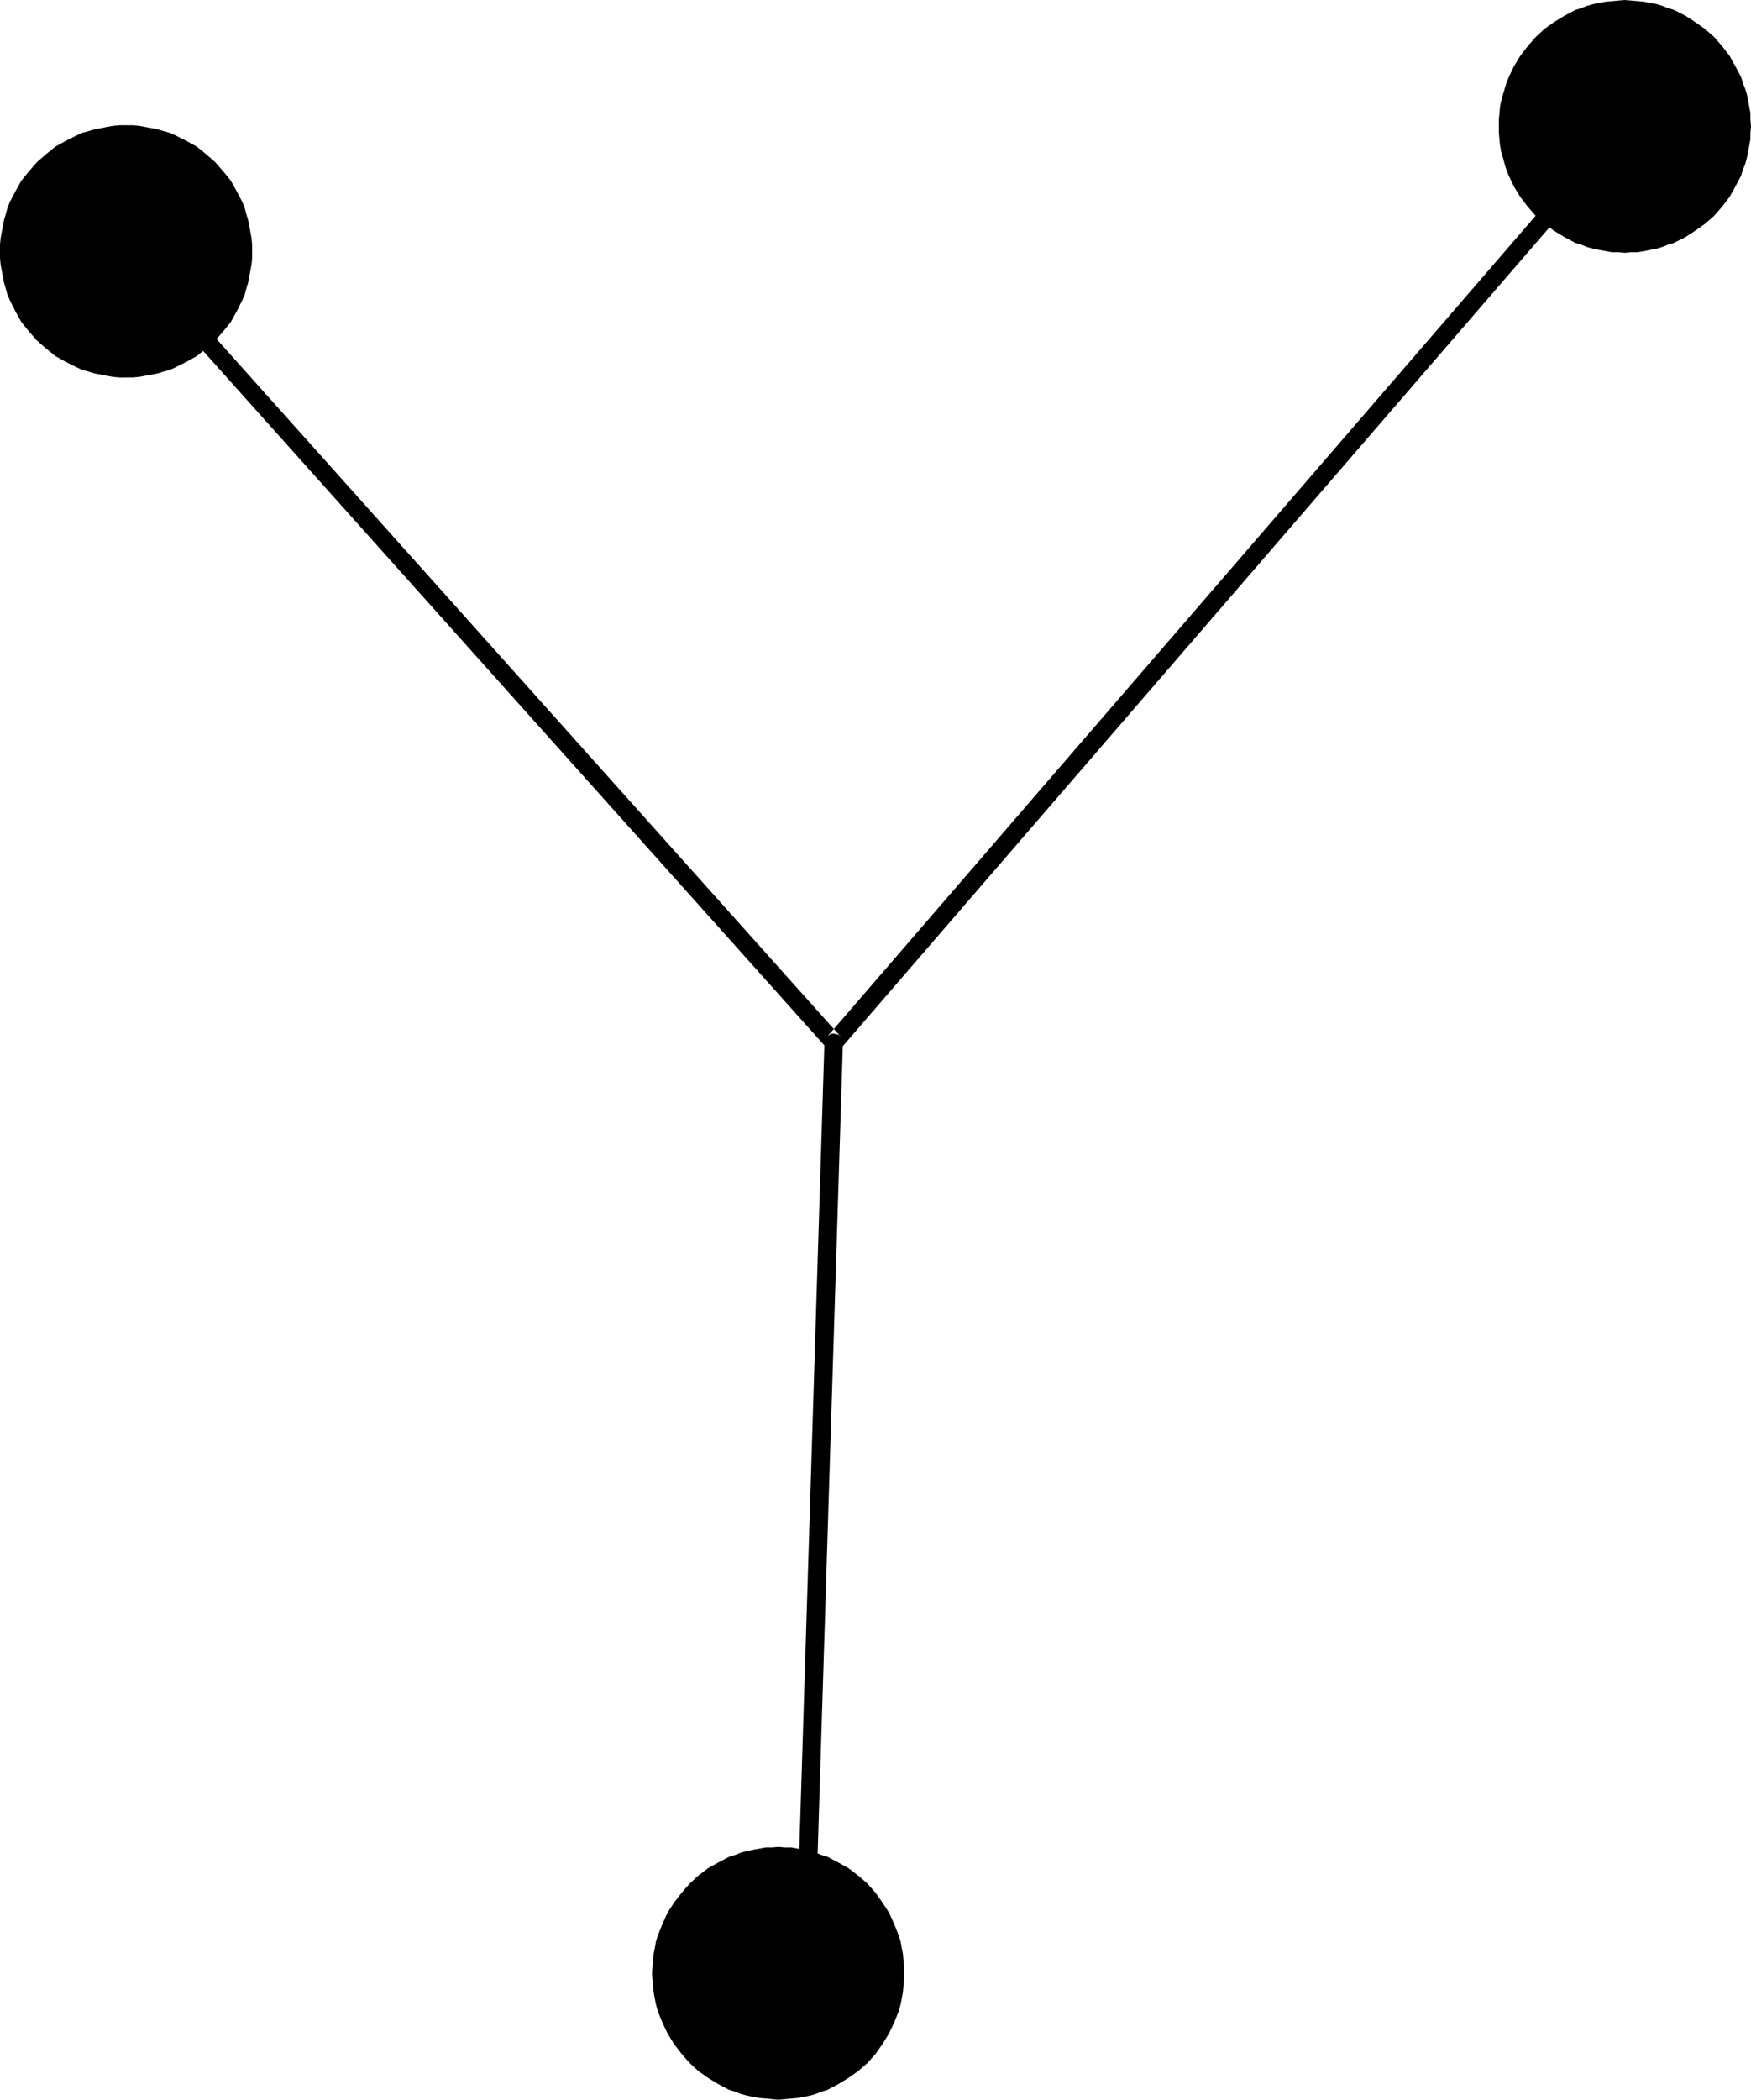 <?xml version="1.0" encoding="UTF-8" standalone="no"?>
<svg
   version="1.0"
   width="129.766mm"
   height="155.544mm"
   id="svg5"
   sodipodi:docname="Dot-to-Dot Y1.wmf"
   xmlns:inkscape="http://www.inkscape.org/namespaces/inkscape"
   xmlns:sodipodi="http://sodipodi.sourceforge.net/DTD/sodipodi-0.dtd"
   xmlns="http://www.w3.org/2000/svg"
   xmlns:svg="http://www.w3.org/2000/svg">
  <sodipodi:namedview
     id="namedview5"
     pagecolor="#ffffff"
     bordercolor="#000000"
     borderopacity="0.25"
     inkscape:showpageshadow="2"
     inkscape:pageopacity="0.0"
     inkscape:pagecheckerboard="0"
     inkscape:deskcolor="#d1d1d1"
     inkscape:document-units="mm" />
  <defs
     id="defs1">
    <pattern
       id="WMFhbasepattern"
       patternUnits="userSpaceOnUse"
       width="6"
       height="6"
       x="0"
       y="0" />
  </defs>
  <path
     style="fill:#000000;fill-opacity:1;fill-rule:evenodd;stroke:none"
     d="m 37.168,68.678 -0.485,-0.485 -0.646,-0.323 H 35.39 34.744 l -0.646,0.162 -0.485,0.485 -0.485,0.485 -0.323,0.485 v 0.808 0.646 l 0.162,0.646 0.485,0.485 198.283,221.546 0.485,0.485 0.485,0.323 0.808,0.162 0.646,-0.162 0.485,-0.162 0.646,-0.323 0.162,-0.323 221.553,-256.612 0.485,-0.485 0.162,-0.646 v -0.646 l -0.162,-0.646 -0.323,-0.646 -0.485,-0.485 -0.485,-0.485 -0.646,-0.162 h -0.646 l -0.646,0.162 -0.646,0.323 -0.485,0.485 -221.553,256.612 3.878,-0.162 z"
     id="path1" />
  <path
     style="fill:#000000;fill-opacity:1;fill-rule:evenodd;stroke:none"
     d="m 236.097,292.001 v -0.646 l -0.323,-0.646 -0.323,-0.485 -0.485,-0.485 -0.646,-0.162 -0.646,-0.162 h -0.808 l -0.485,0.323 -0.646,0.323 -0.323,0.646 -0.323,0.485 -0.162,0.646 -7.757,248.856 0.162,0.808 0.162,0.485 0.323,0.646 0.646,0.323 0.646,0.323 0.646,0.162 0.646,-0.162 0.646,-0.162 0.485,-0.485 0.485,-0.485 0.162,-0.646 0.162,-0.646 z"
     id="path2" />
  <path
     style="fill:#000000;fill-opacity:1;fill-rule:evenodd;stroke:none"
     d="m 35.39,105.683 h 1.778 l 1.778,-0.162 1.778,-0.323 1.778,-0.323 1.616,-0.323 1.616,-0.485 1.778,-0.485 1.454,-0.646 3.232,-1.616 2.909,-1.616 2.586,-2.101 2.586,-2.262 2.262,-2.586 2.101,-2.586 1.616,-2.909 1.616,-3.232 0.646,-1.454 0.485,-1.778 0.485,-1.616 0.323,-1.778 0.323,-1.616 0.323,-1.778 0.162,-1.778 v -1.939 -1.778 l -0.162,-1.778 -0.323,-1.778 -0.323,-1.778 -0.323,-1.616 -0.485,-1.616 -0.485,-1.778 -0.646,-1.616 -1.616,-3.07 -1.616,-2.909 -2.101,-2.586 -2.262,-2.586 -2.586,-2.262 -2.586,-2.101 L 52.197,39.429 48.965,37.813 47.51,37.167 45.733,36.682 44.117,36.197 42.501,35.874 40.723,35.551 38.946,35.228 37.168,35.066 H 35.39 33.451 l -1.778,0.162 -1.778,0.323 -1.616,0.323 -1.778,0.323 -1.616,0.485 -1.778,0.485 -1.454,0.646 -3.232,1.616 -2.909,1.616 -2.586,2.101 -2.586,2.262 L 8.08,47.994 5.979,50.579 4.363,53.488 2.747,56.558 2.101,58.174 1.616,59.952 1.131,61.568 0.808,63.183 0.485,64.961 0.162,66.739 0,68.516 v 1.778 1.939 l 0.162,1.778 0.323,1.778 0.323,1.616 0.323,1.778 0.485,1.616 0.485,1.778 0.646,1.454 1.616,3.232 1.616,2.909 2.101,2.586 2.262,2.586 2.586,2.262 2.586,2.101 2.909,1.616 3.232,1.616 1.454,0.646 1.778,0.485 1.616,0.485 1.778,0.323 1.616,0.323 1.778,0.323 1.778,0.162 z"
     id="path3" />
  <path
     style="fill:#000000;fill-opacity:1;fill-rule:evenodd;stroke:none"
     d="m 455.065,70.778 1.939,-0.162 h 1.778 l 1.778,-0.323 1.616,-0.323 1.778,-0.323 1.616,-0.485 1.616,-0.646 1.616,-0.485 3.232,-1.616 2.747,-1.778 2.747,-1.939 2.586,-2.262 2.262,-2.586 2.101,-2.747 1.616,-2.909 1.616,-3.07 0.485,-1.616 0.646,-1.616 0.485,-1.778 0.323,-1.616 0.323,-1.778 0.323,-1.778 V 37.167 l 0.162,-1.778 -0.162,-1.939 v -1.778 l -0.323,-1.778 -0.323,-1.616 -0.323,-1.778 -0.485,-1.616 -0.646,-1.616 -0.485,-1.616 -1.616,-3.07 -1.616,-2.909 -2.101,-2.747 -2.262,-2.586 -2.586,-2.262 -2.747,-1.939 -2.747,-1.778 -3.232,-1.616 -1.616,-0.485 -1.616,-0.646 -1.616,-0.485 -1.778,-0.323 -1.616,-0.323 -1.778,-0.162 -1.778,-0.162 L 455.065,0 l -1.778,0.162 -1.778,0.162 -1.778,0.162 -1.778,0.323 -1.616,0.323 -1.778,0.485 -1.616,0.646 -1.616,0.485 -3.07,1.616 -2.909,1.778 -2.747,1.939 -2.424,2.262 -2.262,2.586 -2.101,2.747 -1.778,2.909 -1.454,3.07 -0.646,1.616 -0.485,1.616 -0.485,1.616 -0.485,1.778 -0.323,1.616 -0.162,1.778 -0.162,1.778 v 1.939 1.778 l 0.162,1.778 0.162,1.778 0.323,1.778 0.485,1.616 0.485,1.778 0.485,1.616 0.646,1.616 1.454,3.07 1.778,2.909 2.101,2.747 2.262,2.586 2.424,2.262 2.747,1.939 2.909,1.778 3.07,1.616 1.616,0.485 1.616,0.646 1.778,0.485 1.616,0.323 1.778,0.323 1.778,0.323 h 1.778 z"
     id="path4" />
  <path
     style="fill:#000000;fill-opacity:1;fill-rule:evenodd;stroke:none"
     d="m 217.998,587.881 1.939,-0.162 1.778,-0.162 1.778,-0.162 1.616,-0.323 1.778,-0.323 1.616,-0.485 1.616,-0.646 1.616,-0.485 3.07,-1.616 2.909,-1.778 2.747,-1.939 2.586,-2.262 2.262,-2.586 1.939,-2.747 1.778,-2.909 1.454,-3.07 0.646,-1.616 0.646,-1.616 0.485,-1.778 0.323,-1.616 0.323,-1.778 0.162,-1.778 0.162,-1.778 v -1.778 -1.939 l -0.162,-1.778 -0.162,-1.778 -0.323,-1.616 -0.323,-1.778 -0.485,-1.616 -0.646,-1.616 -0.646,-1.616 -1.454,-3.232 -1.778,-2.747 -1.939,-2.747 -2.262,-2.586 -2.586,-2.262 -2.747,-2.101 -2.909,-1.616 -3.07,-1.616 -1.616,-0.485 -1.616,-0.646 -1.616,-0.485 -1.778,-0.323 -1.616,-0.323 -1.778,-0.323 h -1.778 l -1.939,-0.162 -1.778,0.162 h -1.778 l -1.778,0.323 -1.778,0.323 -1.616,0.323 -1.778,0.485 -1.616,0.646 -1.616,0.485 -3.07,1.616 -2.909,1.616 -2.747,2.101 -2.424,2.262 -2.262,2.586 -2.101,2.747 -1.778,2.747 -1.454,3.232 -0.646,1.616 -0.646,1.616 -0.485,1.616 -0.323,1.778 -0.323,1.616 -0.162,1.778 -0.162,1.778 -0.162,1.939 0.162,1.778 0.162,1.778 0.162,1.778 0.323,1.778 0.323,1.616 0.485,1.778 0.646,1.616 0.646,1.616 1.454,3.07 1.778,2.909 2.101,2.747 2.262,2.586 2.424,2.262 2.747,1.939 2.909,1.778 3.07,1.616 1.616,0.485 1.616,0.646 1.778,0.485 1.616,0.323 1.778,0.323 1.778,0.162 1.778,0.162 z"
     id="path5" />
</svg>
